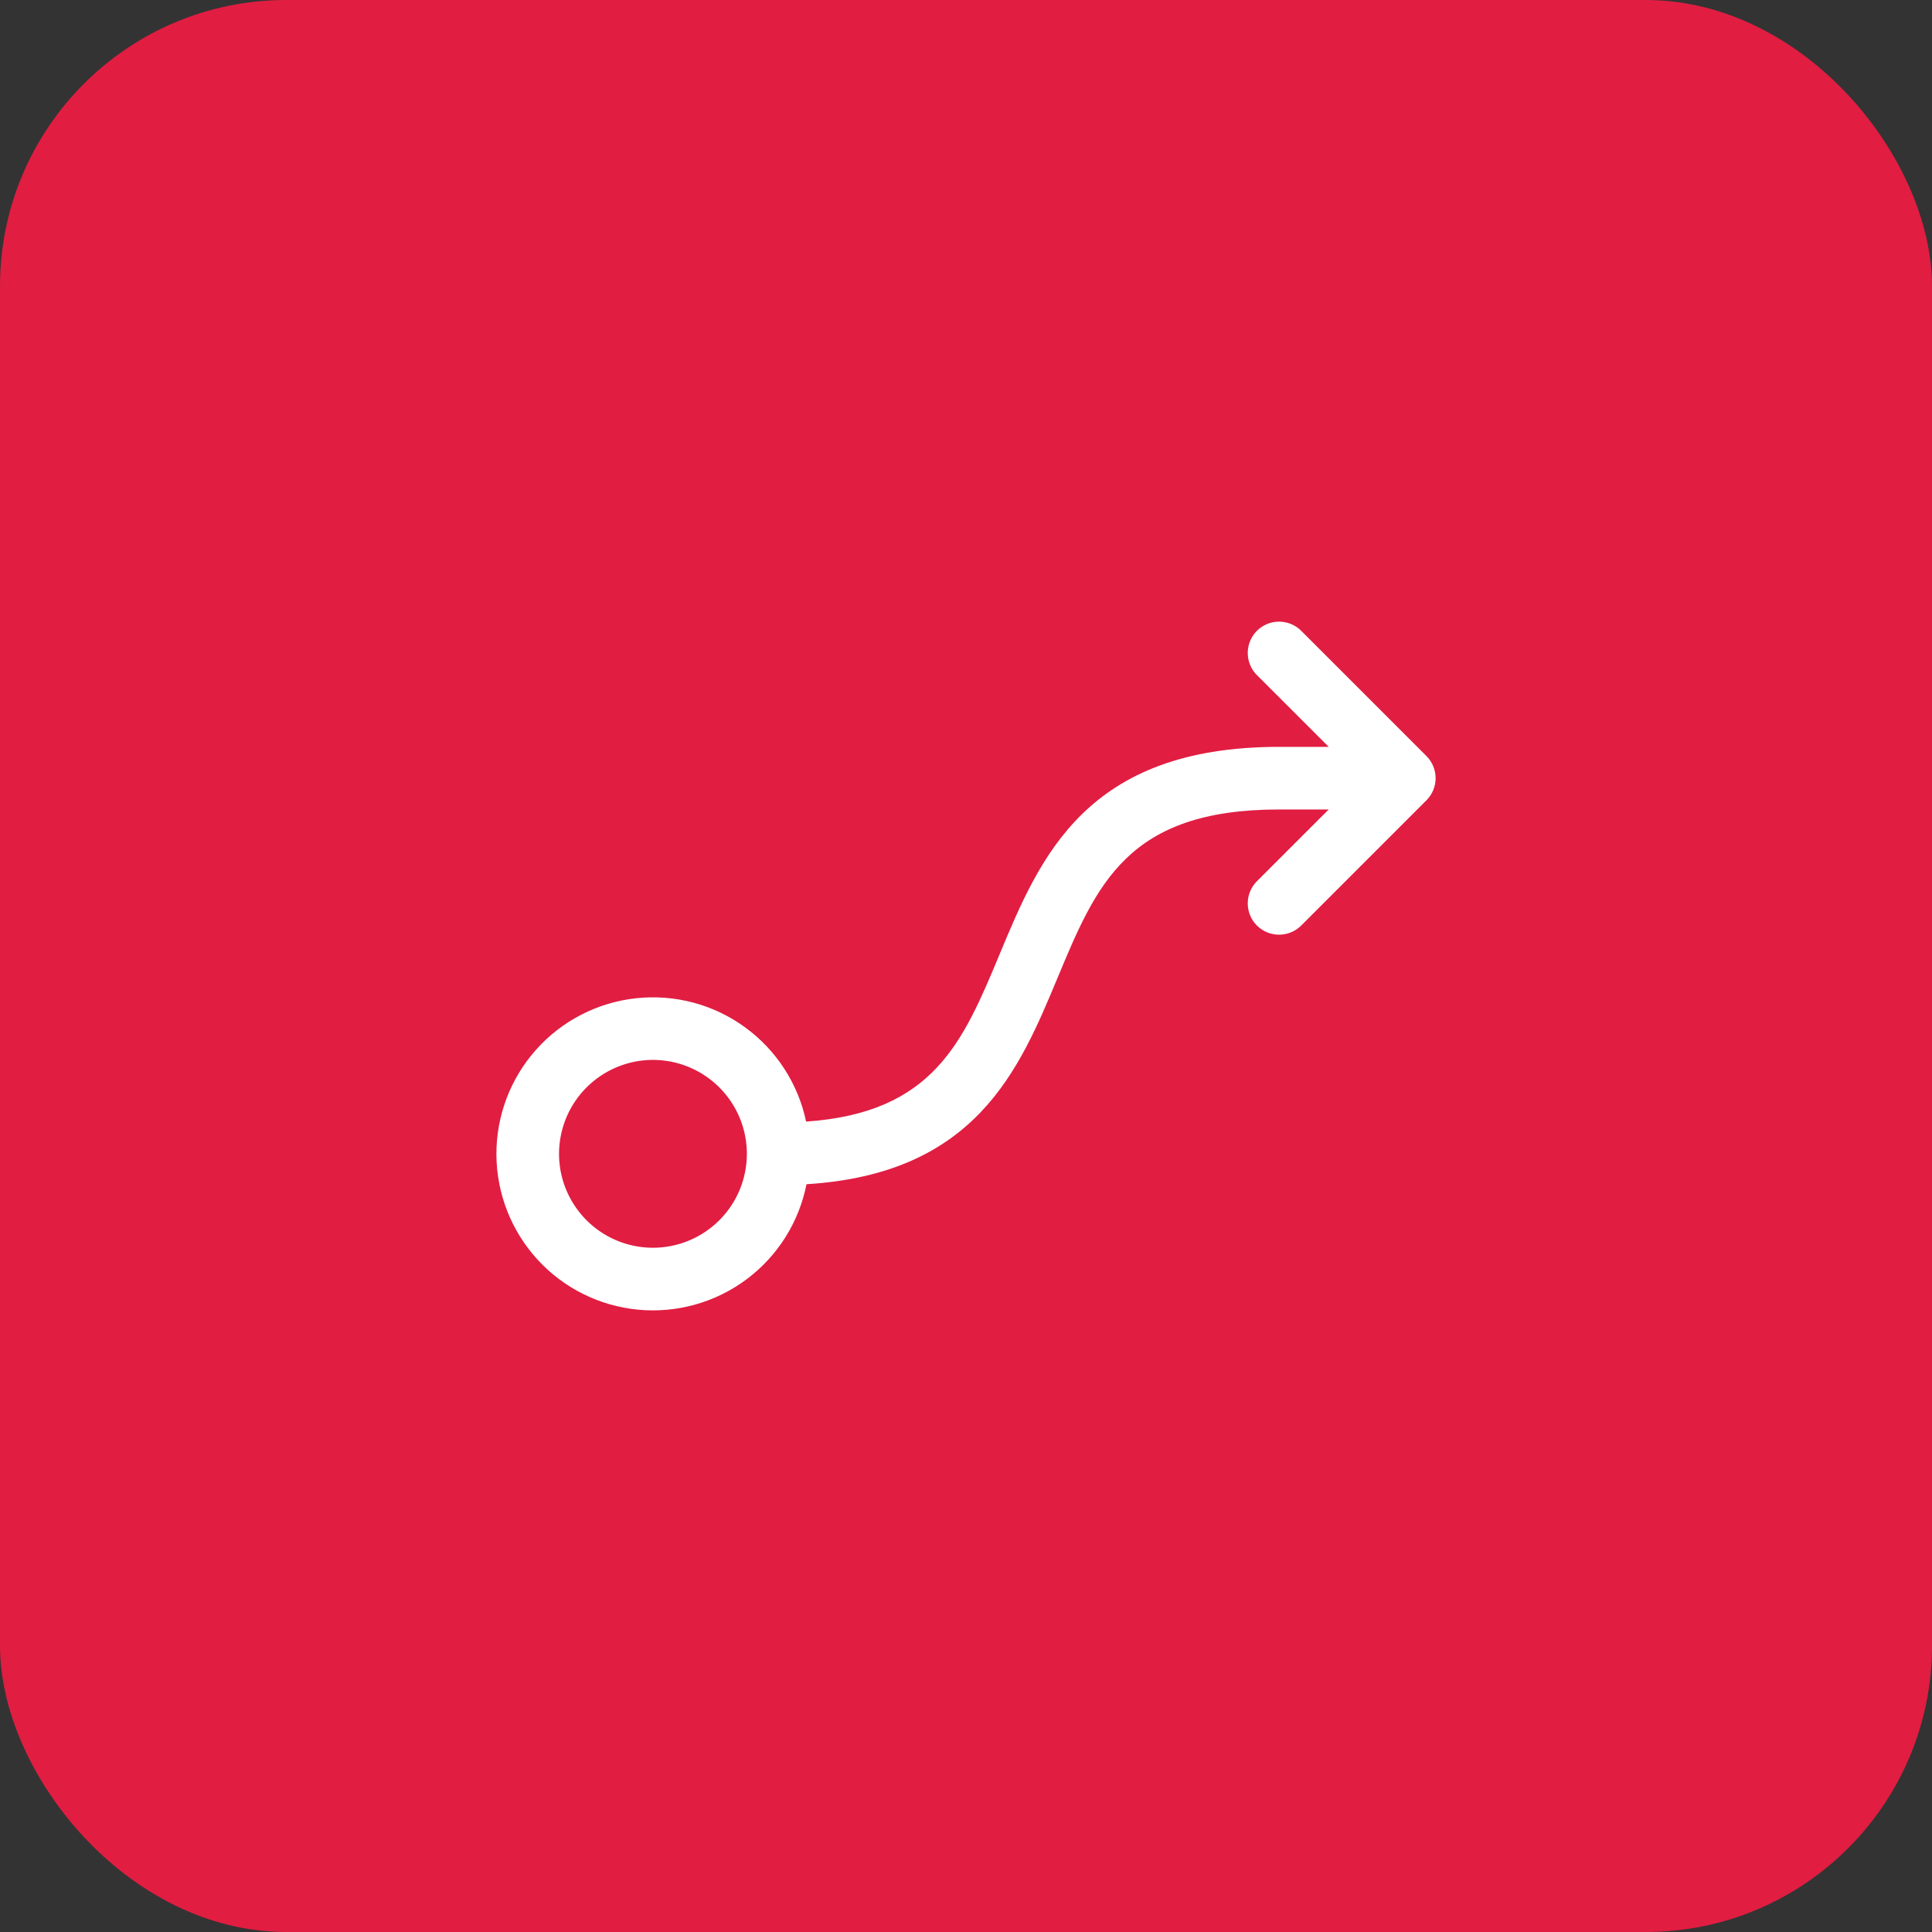 <svg width="54" height="54" viewBox="0 0 54 54" fill="none" xmlns="http://www.w3.org/2000/svg">
<rect x="0" y="0" width="54" height="54" fill="#333333" stroke="none"/>
<rect width="54" height="54" rx="8" fill="#E11D42"/>
<path d="M39.869 21.131L36.369 17.631C36.205 17.467 35.982 17.375 35.75 17.375C35.518 17.375 35.295 17.467 35.131 17.631C34.967 17.795 34.875 18.018 34.875 18.25C34.875 18.482 34.967 18.705 35.131 18.869L37.138 20.875H35.75C30.355 20.875 29.073 23.951 27.943 26.663C26.917 29.125 26.092 31.103 22.531 31.349C22.308 30.288 21.698 29.348 20.821 28.711C19.944 28.073 18.861 27.785 17.783 27.901C16.705 28.016 15.708 28.528 14.986 29.337C14.264 30.146 13.868 31.194 13.875 32.278C13.882 33.362 14.291 34.405 15.023 35.205C15.755 36.005 16.758 36.504 17.837 36.606C18.917 36.708 19.996 36.406 20.865 35.758C21.734 35.11 22.332 34.162 22.542 33.099C27.274 32.809 28.485 29.91 29.557 27.336C30.654 24.703 31.521 22.625 35.75 22.625H37.138L35.131 24.631C34.967 24.795 34.875 25.018 34.875 25.25C34.875 25.482 34.967 25.705 35.131 25.869C35.295 26.033 35.518 26.125 35.75 26.125C35.982 26.125 36.205 26.033 36.369 25.869L39.869 22.369C39.95 22.288 40.015 22.191 40.059 22.085C40.103 21.979 40.126 21.865 40.126 21.75C40.126 21.635 40.103 21.521 40.059 21.415C40.015 21.309 39.95 21.212 39.869 21.131ZM18.25 34.875C17.731 34.875 17.223 34.721 16.792 34.433C16.36 34.144 16.024 33.734 15.825 33.255C15.626 32.775 15.574 32.247 15.676 31.738C15.777 31.229 16.027 30.761 16.394 30.394C16.761 30.027 17.229 29.777 17.738 29.675C18.247 29.574 18.775 29.626 19.255 29.825C19.734 30.023 20.144 30.36 20.433 30.792C20.721 31.223 20.875 31.731 20.875 32.25C20.875 32.946 20.599 33.614 20.106 34.106C19.614 34.598 18.946 34.875 18.25 34.875Z" fill="white"/>
</svg>
